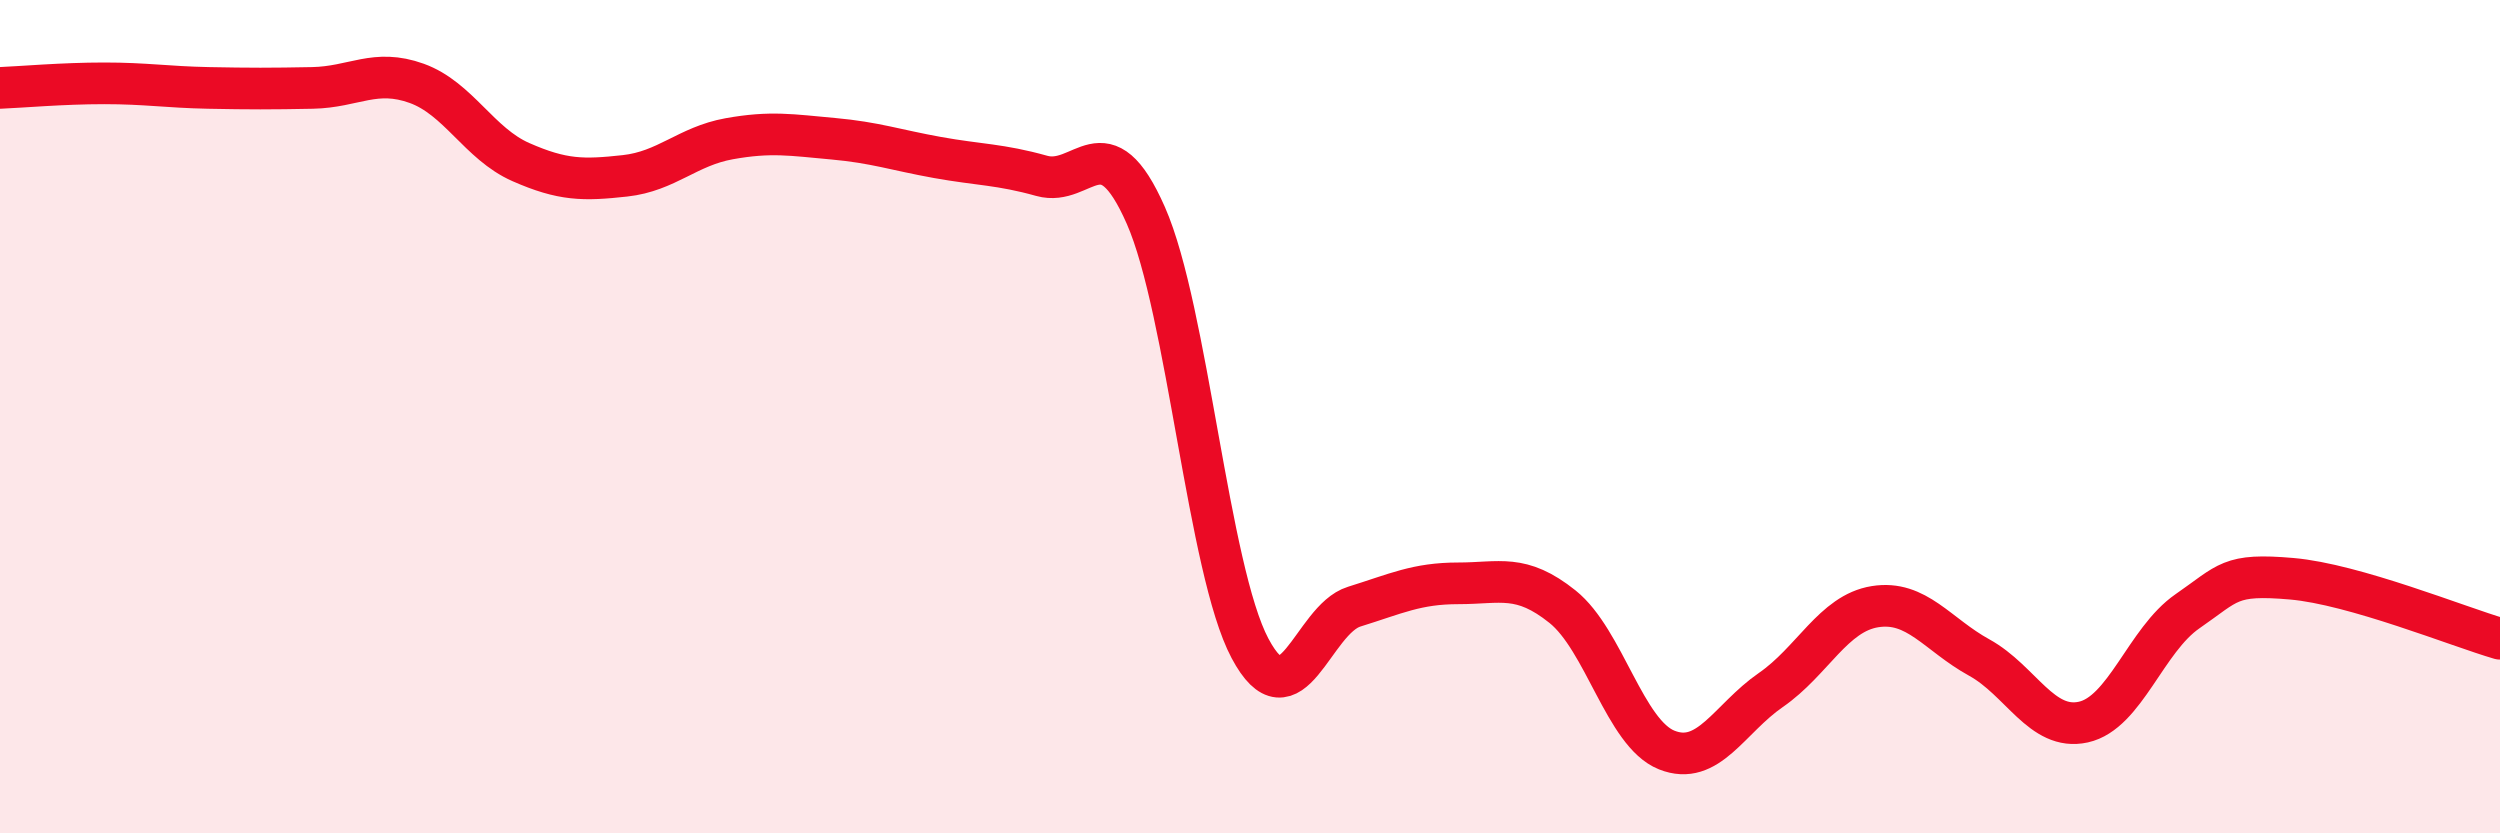 
    <svg width="60" height="20" viewBox="0 0 60 20" xmlns="http://www.w3.org/2000/svg">
      <path
        d="M 0,2.11 C 0.5,2.09 1.5,2 2.5,2 C 3.5,2 4,2.09 5,2.11 C 6,2.13 6.5,2.13 7.5,2.11 C 8.5,2.09 9,1.64 10,2 C 11,2.36 11.5,3.45 12.5,3.89 C 13.5,4.33 14,4.33 15,4.22 C 16,4.11 16.5,3.51 17.5,3.33 C 18.5,3.15 19,3.24 20,3.33 C 21,3.42 21.5,3.6 22.5,3.78 C 23.5,3.96 24,3.94 25,4.22 C 26,4.5 26.5,2.9 27.5,5.17 C 28.5,7.44 29,13.68 30,15.56 C 31,17.44 31.5,14.87 32.5,14.56 C 33.5,14.25 34,14 35,14 C 36,14 36.5,13.76 37.5,14.56 C 38.5,15.36 39,17.6 40,18 C 41,18.4 41.5,17.25 42.5,16.56 C 43.5,15.87 44,14.72 45,14.56 C 46,14.4 46.5,15.23 47.5,15.78 C 48.5,16.33 49,17.55 50,17.33 C 51,17.11 51.5,15.36 52.5,14.67 C 53.5,13.98 53.5,13.76 55,13.89 C 56.5,14.02 59,15.04 60,15.33L60 20L0 20Z"
        fill="#EB0A25"
        opacity="0.1"
        stroke-linecap="round"
        stroke-linejoin="round"
      />
      <path
        d="M 0,2.11 C 0.5,2.09 1.5,2 2.5,2 C 3.5,2 4,2.09 5,2.11 C 6,2.13 6.5,2.13 7.5,2.11 C 8.5,2.09 9,1.64 10,2 C 11,2.36 11.5,3.45 12.5,3.89 C 13.5,4.33 14,4.33 15,4.22 C 16,4.11 16.5,3.51 17.5,3.33 C 18.5,3.15 19,3.24 20,3.33 C 21,3.42 21.5,3.6 22.5,3.78 C 23.5,3.96 24,3.94 25,4.22 C 26,4.5 26.5,2.9 27.5,5.17 C 28.5,7.44 29,13.68 30,15.56 C 31,17.44 31.5,14.87 32.5,14.56 C 33.5,14.25 34,14 35,14 C 36,14 36.5,13.76 37.5,14.56 C 38.5,15.36 39,17.6 40,18 C 41,18.4 41.5,17.25 42.5,16.56 C 43.5,15.87 44,14.72 45,14.56 C 46,14.4 46.5,15.23 47.5,15.78 C 48.5,16.33 49,17.55 50,17.33 C 51,17.11 51.5,15.36 52.5,14.67 C 53.5,13.98 53.5,13.76 55,13.89 C 56.5,14.02 59,15.04 60,15.33"
        stroke="#EB0A25"
        stroke-width="1"
        fill="none"
        stroke-linecap="round"
        stroke-linejoin="round"
      />
    </svg>
  